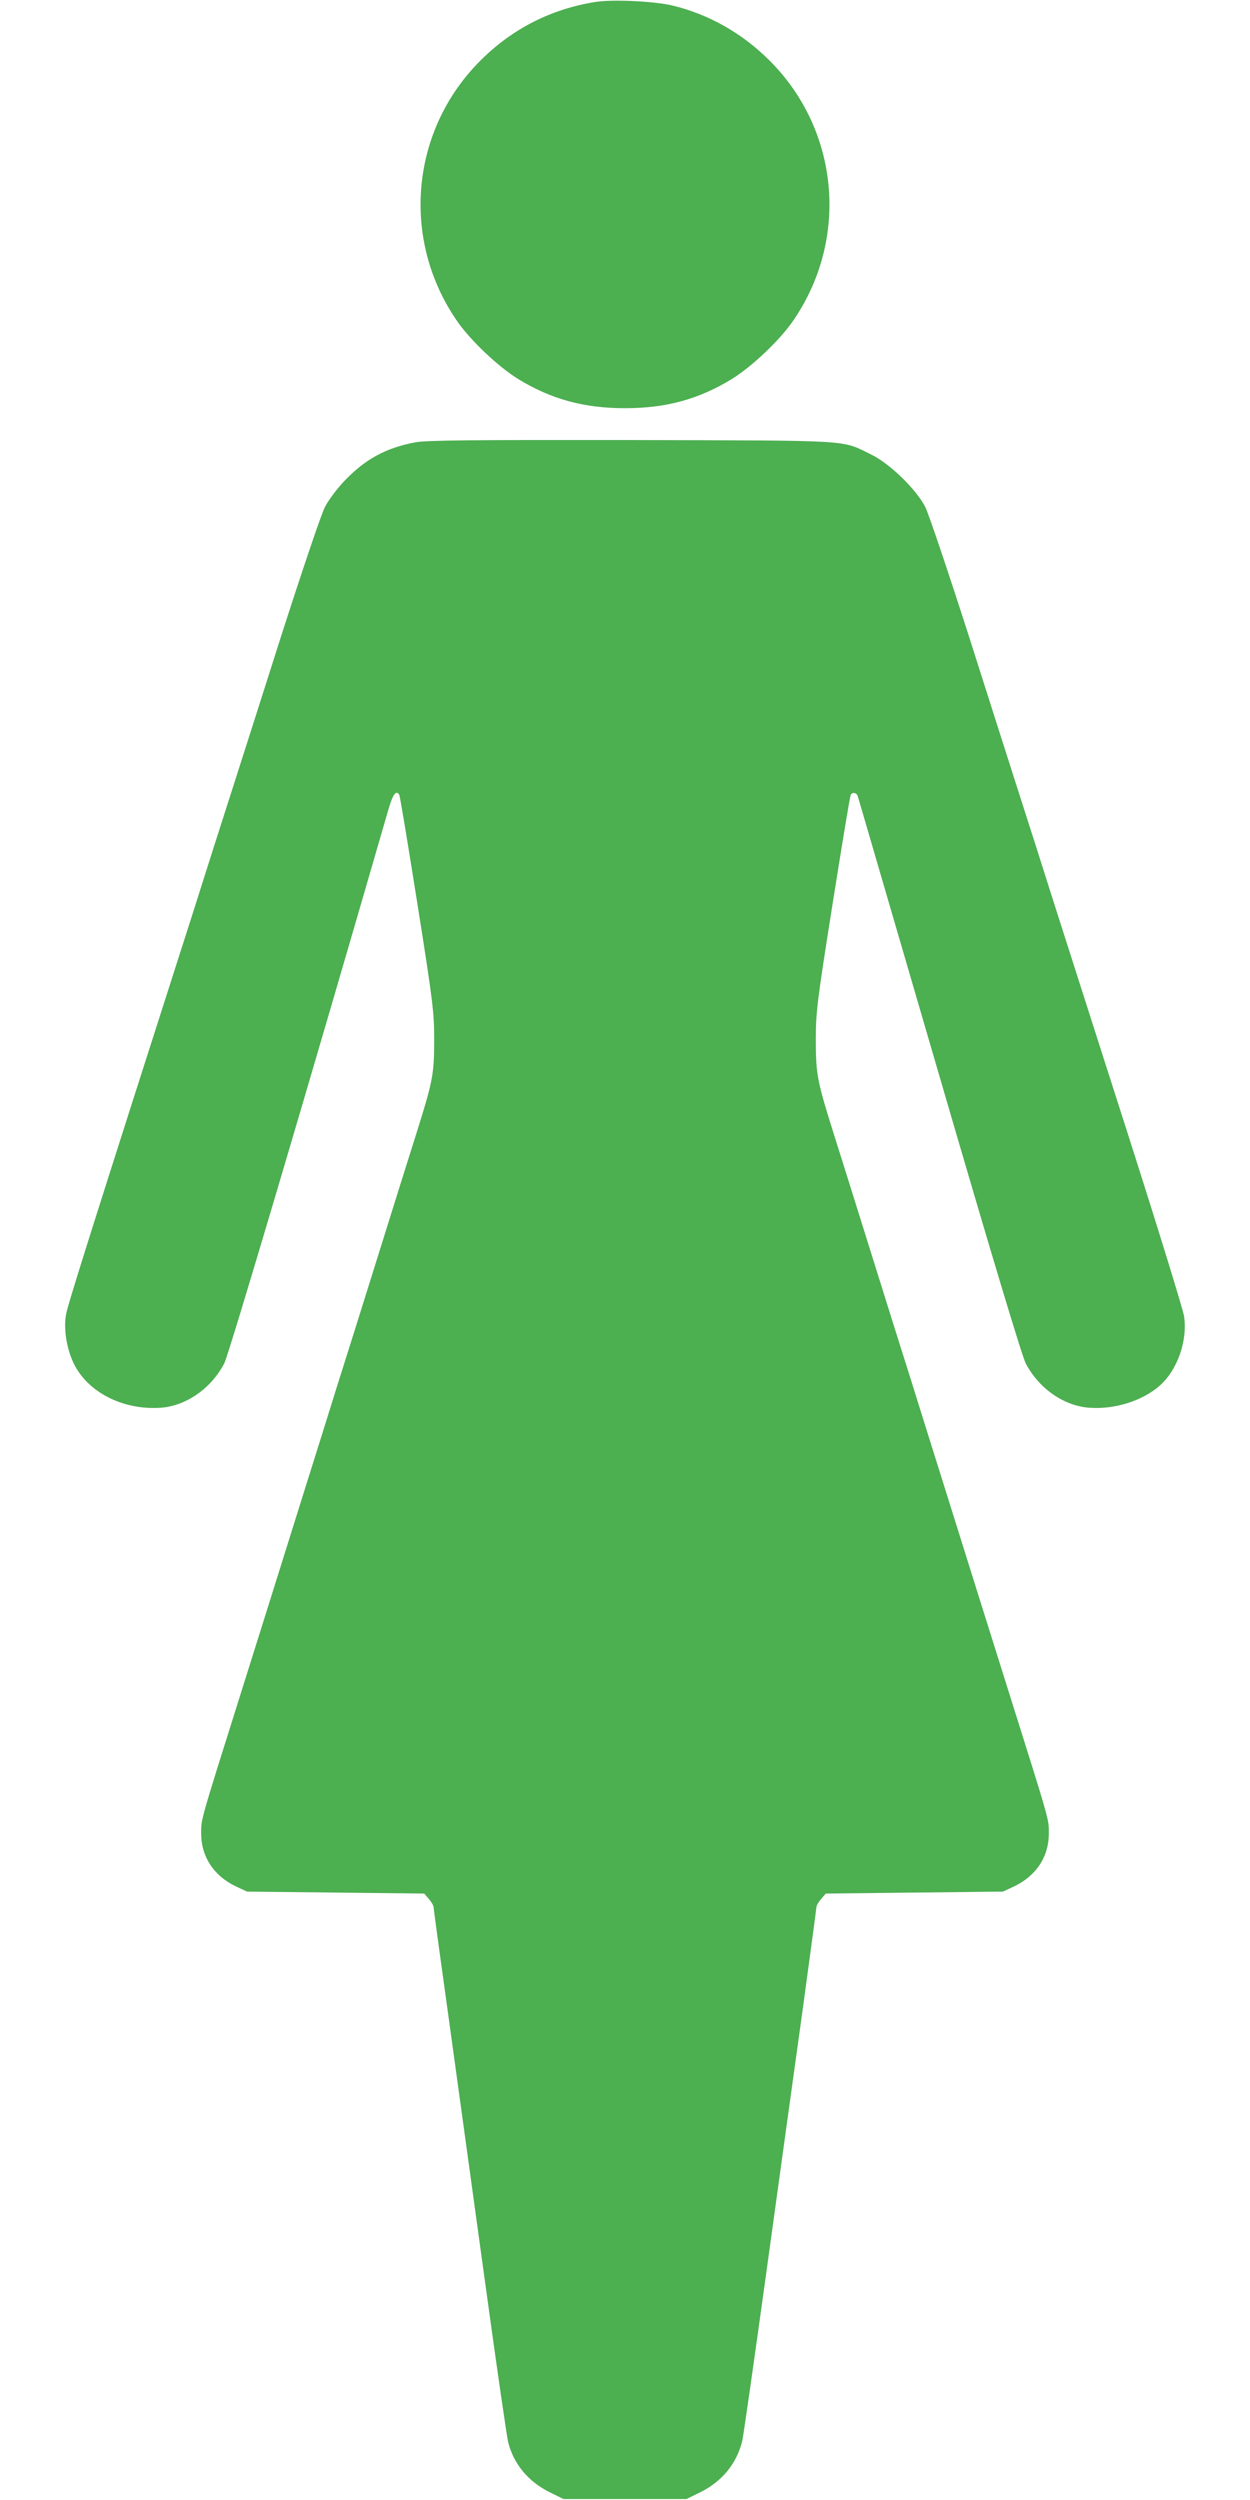 <?xml version="1.0" standalone="no"?>
<!DOCTYPE svg PUBLIC "-//W3C//DTD SVG 20010904//EN"
 "http://www.w3.org/TR/2001/REC-SVG-20010904/DTD/svg10.dtd">
<svg version="1.0" xmlns="http://www.w3.org/2000/svg"
 width="640pt" height="1280pt" viewBox="0 0 640 1280"
 preserveAspectRatio="xMidYMid meet">
<g transform="translate(0,1280) scale(0.1,-0.1)"
fill="#4caf50" stroke="none">
<path d="M3048 12790 c-225 -36 -423 -136 -584 -296 -362 -357 -414 -919 -123
-1339 68 -98 208 -231 311 -295 170 -104 337 -150 548 -150 211 0 378 46 548
150 103 64 243 197 311 295 291 420 239 982 -123 1339 -137 136 -306 232 -490
277 -93 23 -309 33 -398 19z"/>
<path d="M2125 10535 c-150 -28 -259 -88 -365 -201 -36 -38 -79 -96 -96 -129
-18 -33 -118 -330 -224 -660 -105 -330 -222 -697 -260 -815 -38 -118 -123
-384 -188 -590 -534 -1667 -645 -2019 -654 -2071 -13 -74 3 -173 39 -249 71
-147 249 -239 440 -228 132 7 263 97 331 227 24 45 430 1417 840 2834 23 80
40 104 56 78 4 -5 45 -256 93 -558 81 -511 86 -558 86 -698 0 -175 -7 -211
-92 -481 -33 -104 -119 -378 -191 -609 -72 -231 -167 -534 -211 -672 -43 -139
-115 -368 -159 -508 -150 -479 -238 -760 -345 -1100 -202 -642 -195 -618 -195
-692 0 -120 65 -218 179 -272 l56 -26 453 -5 454 -5 24 -28 c13 -15 24 -34 24
-42 0 -8 36 -272 80 -587 43 -315 127 -919 185 -1343 58 -424 111 -788 117
-810 29 -113 104 -202 214 -256 l69 -34 315 0 315 0 69 34 c112 55 187 146
216 262 6 24 62 418 125 874 63 457 146 1059 185 1338 38 280 70 515 70 522 0
8 11 27 24 42 l24 28 454 5 453 5 56 26 c114 54 179 152 179 272 0 74 7 50
-195 692 -107 340 -195 621 -345 1100 -44 140 -116 369 -159 508 -44 138 -139
441 -211 672 -72 231 -158 505 -191 609 -85 270 -92 306 -92 481 0 140 5 187
86 698 48 302 89 553 93 558 9 15 31 10 36 -8 3 -10 191 -655 418 -1433 268
-920 423 -1435 442 -1471 68 -130 199 -220 331 -227 127 -8 265 36 352 111 93
80 147 233 127 360 -6 35 -128 432 -272 883 -144 450 -316 988 -382 1194 -65
206 -150 472 -188 590 -38 118 -155 485 -260 815 -106 330 -206 627 -223 660
-47 91 -183 223 -277 268 -156 76 -75 71 -1230 74 -820 1 -1050 -1 -1105 -12z"/>
</g>
</svg>
